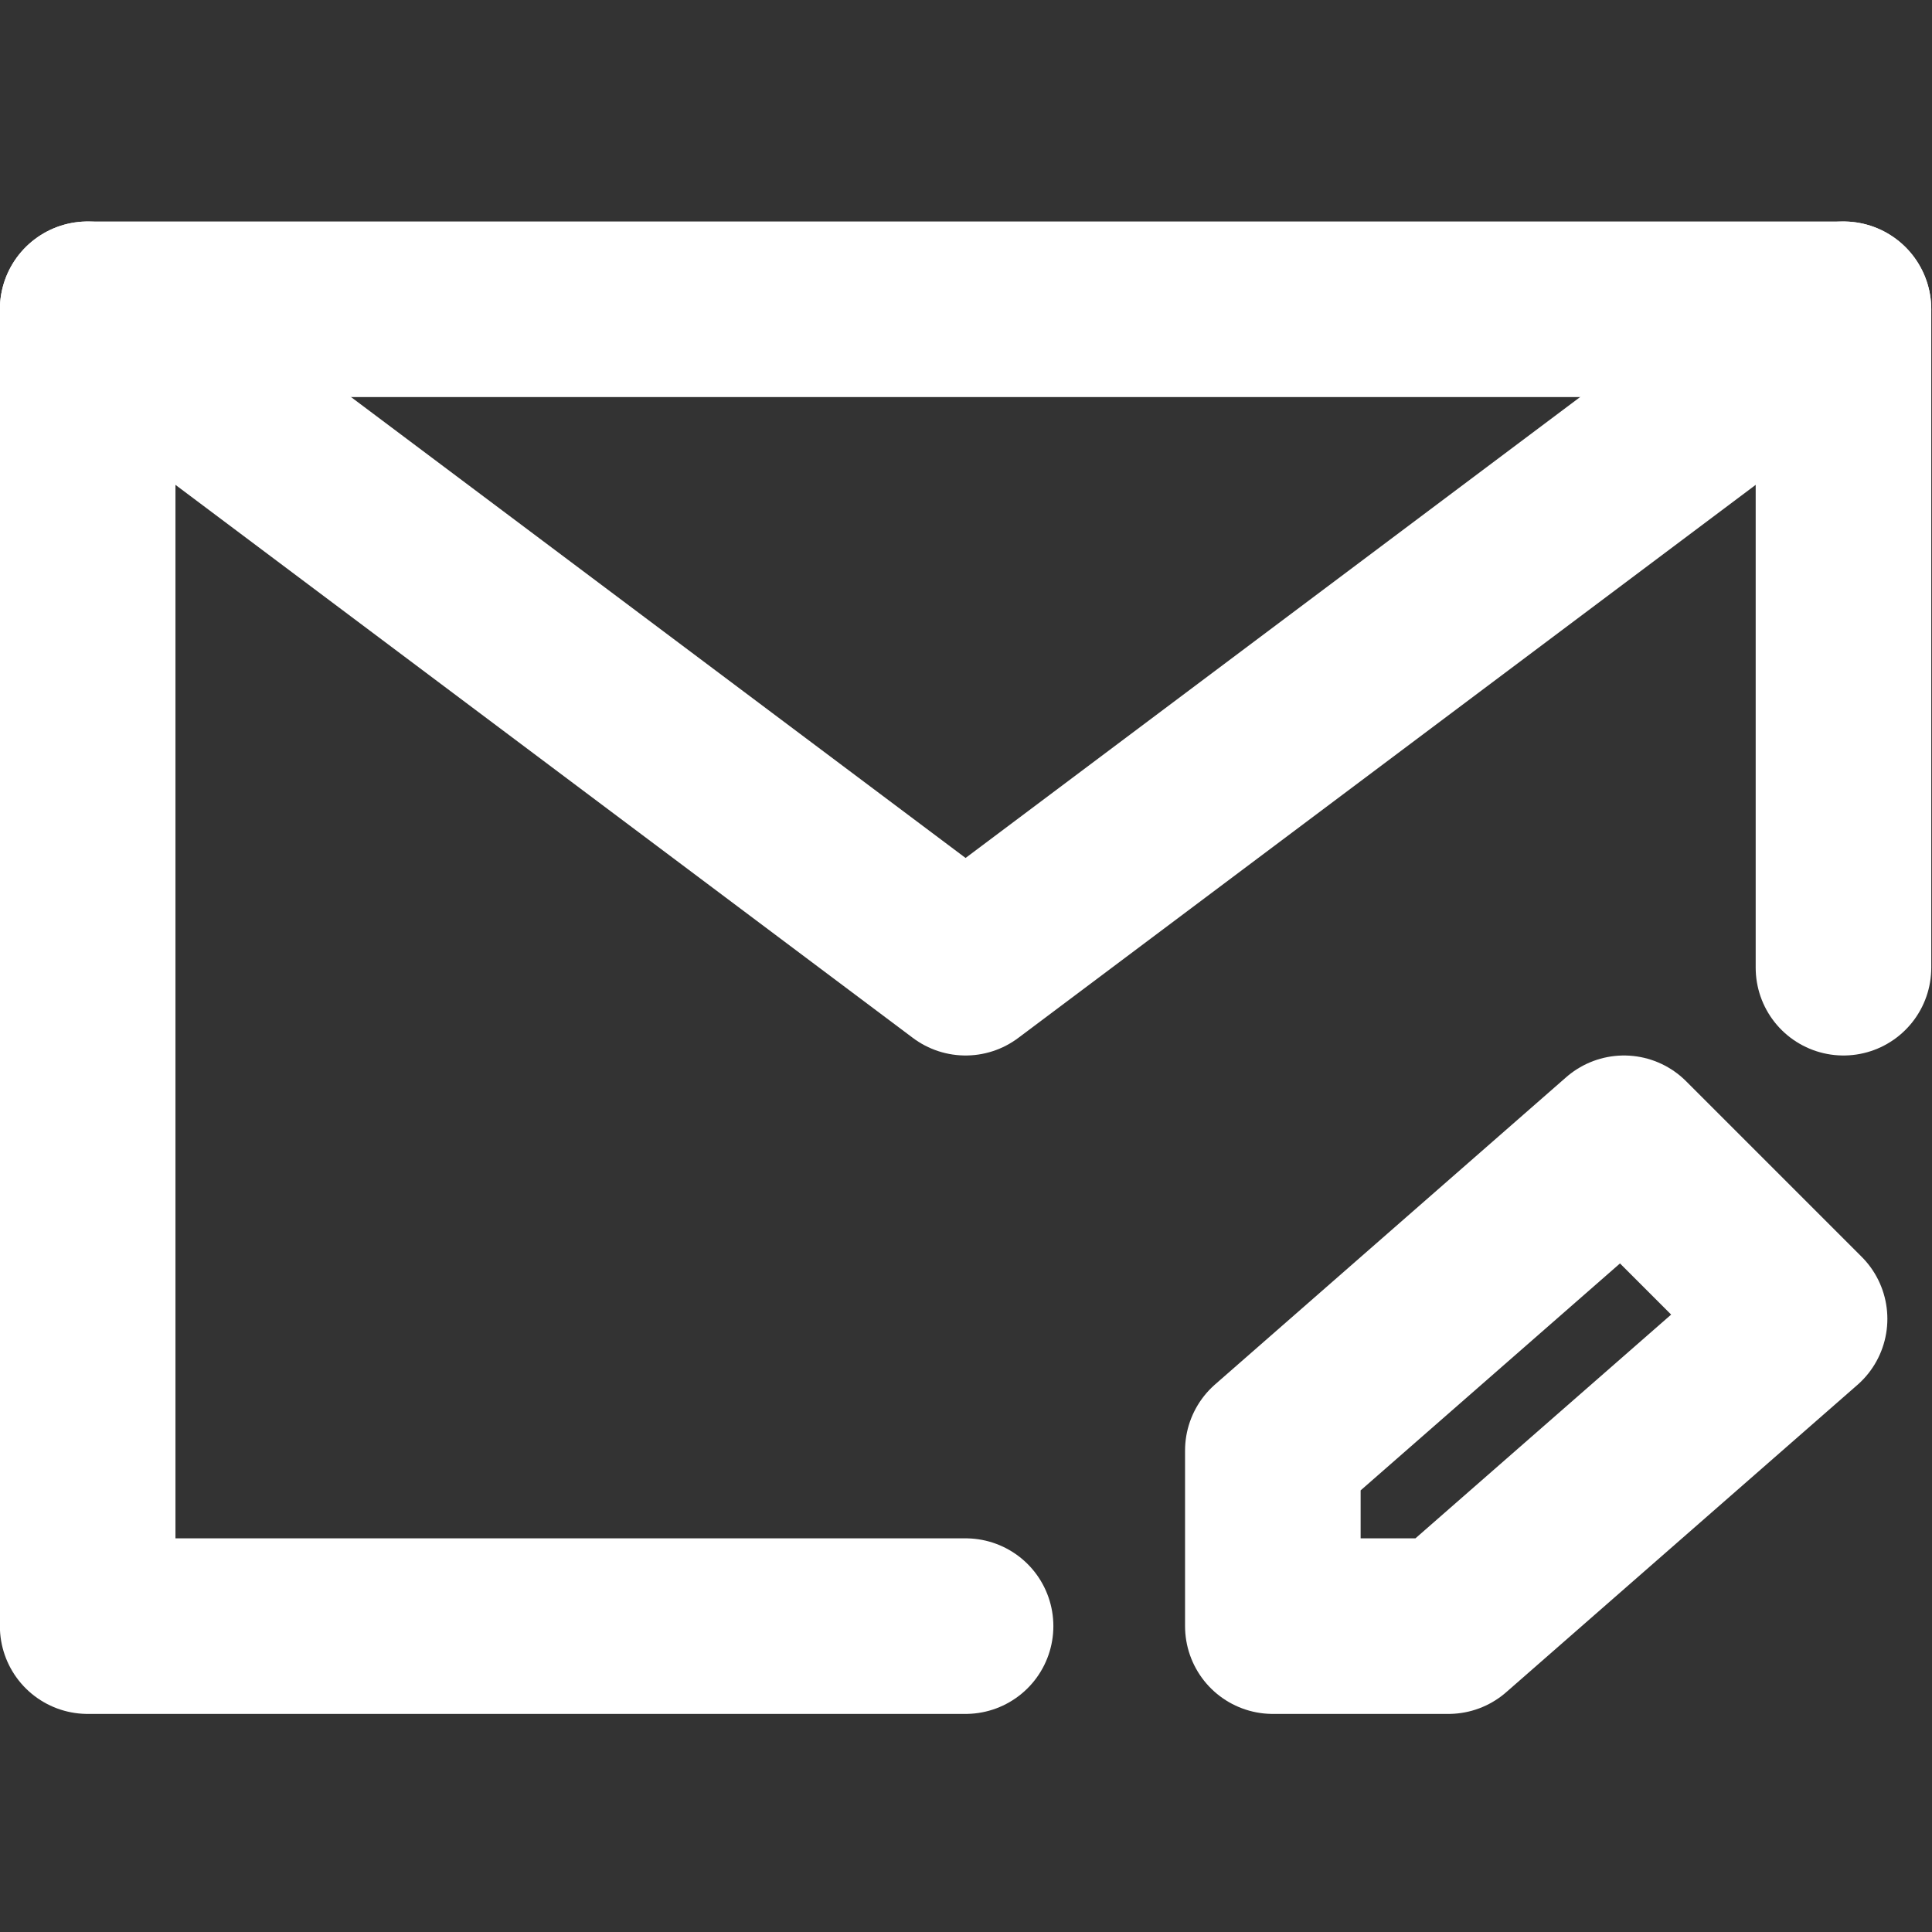 <svg height="50" viewBox="0 0 50 50" width="50" xmlns="http://www.w3.org/2000/svg"><rect x="0" y="0" width="50" height="50" fill="#333333" stroke="none"/><g fill="none" stroke="#fff" stroke-linecap="round" stroke-linejoin="round" stroke-width="4" transform="matrix(1.136 0 0 1.136 -2.275 -2.22)"><path d="m44 24v-15h-40v30h20m11 0 8-7-4-4-8 7v4z"/><path d="m4 9 20 15 20-15"/></g></svg>